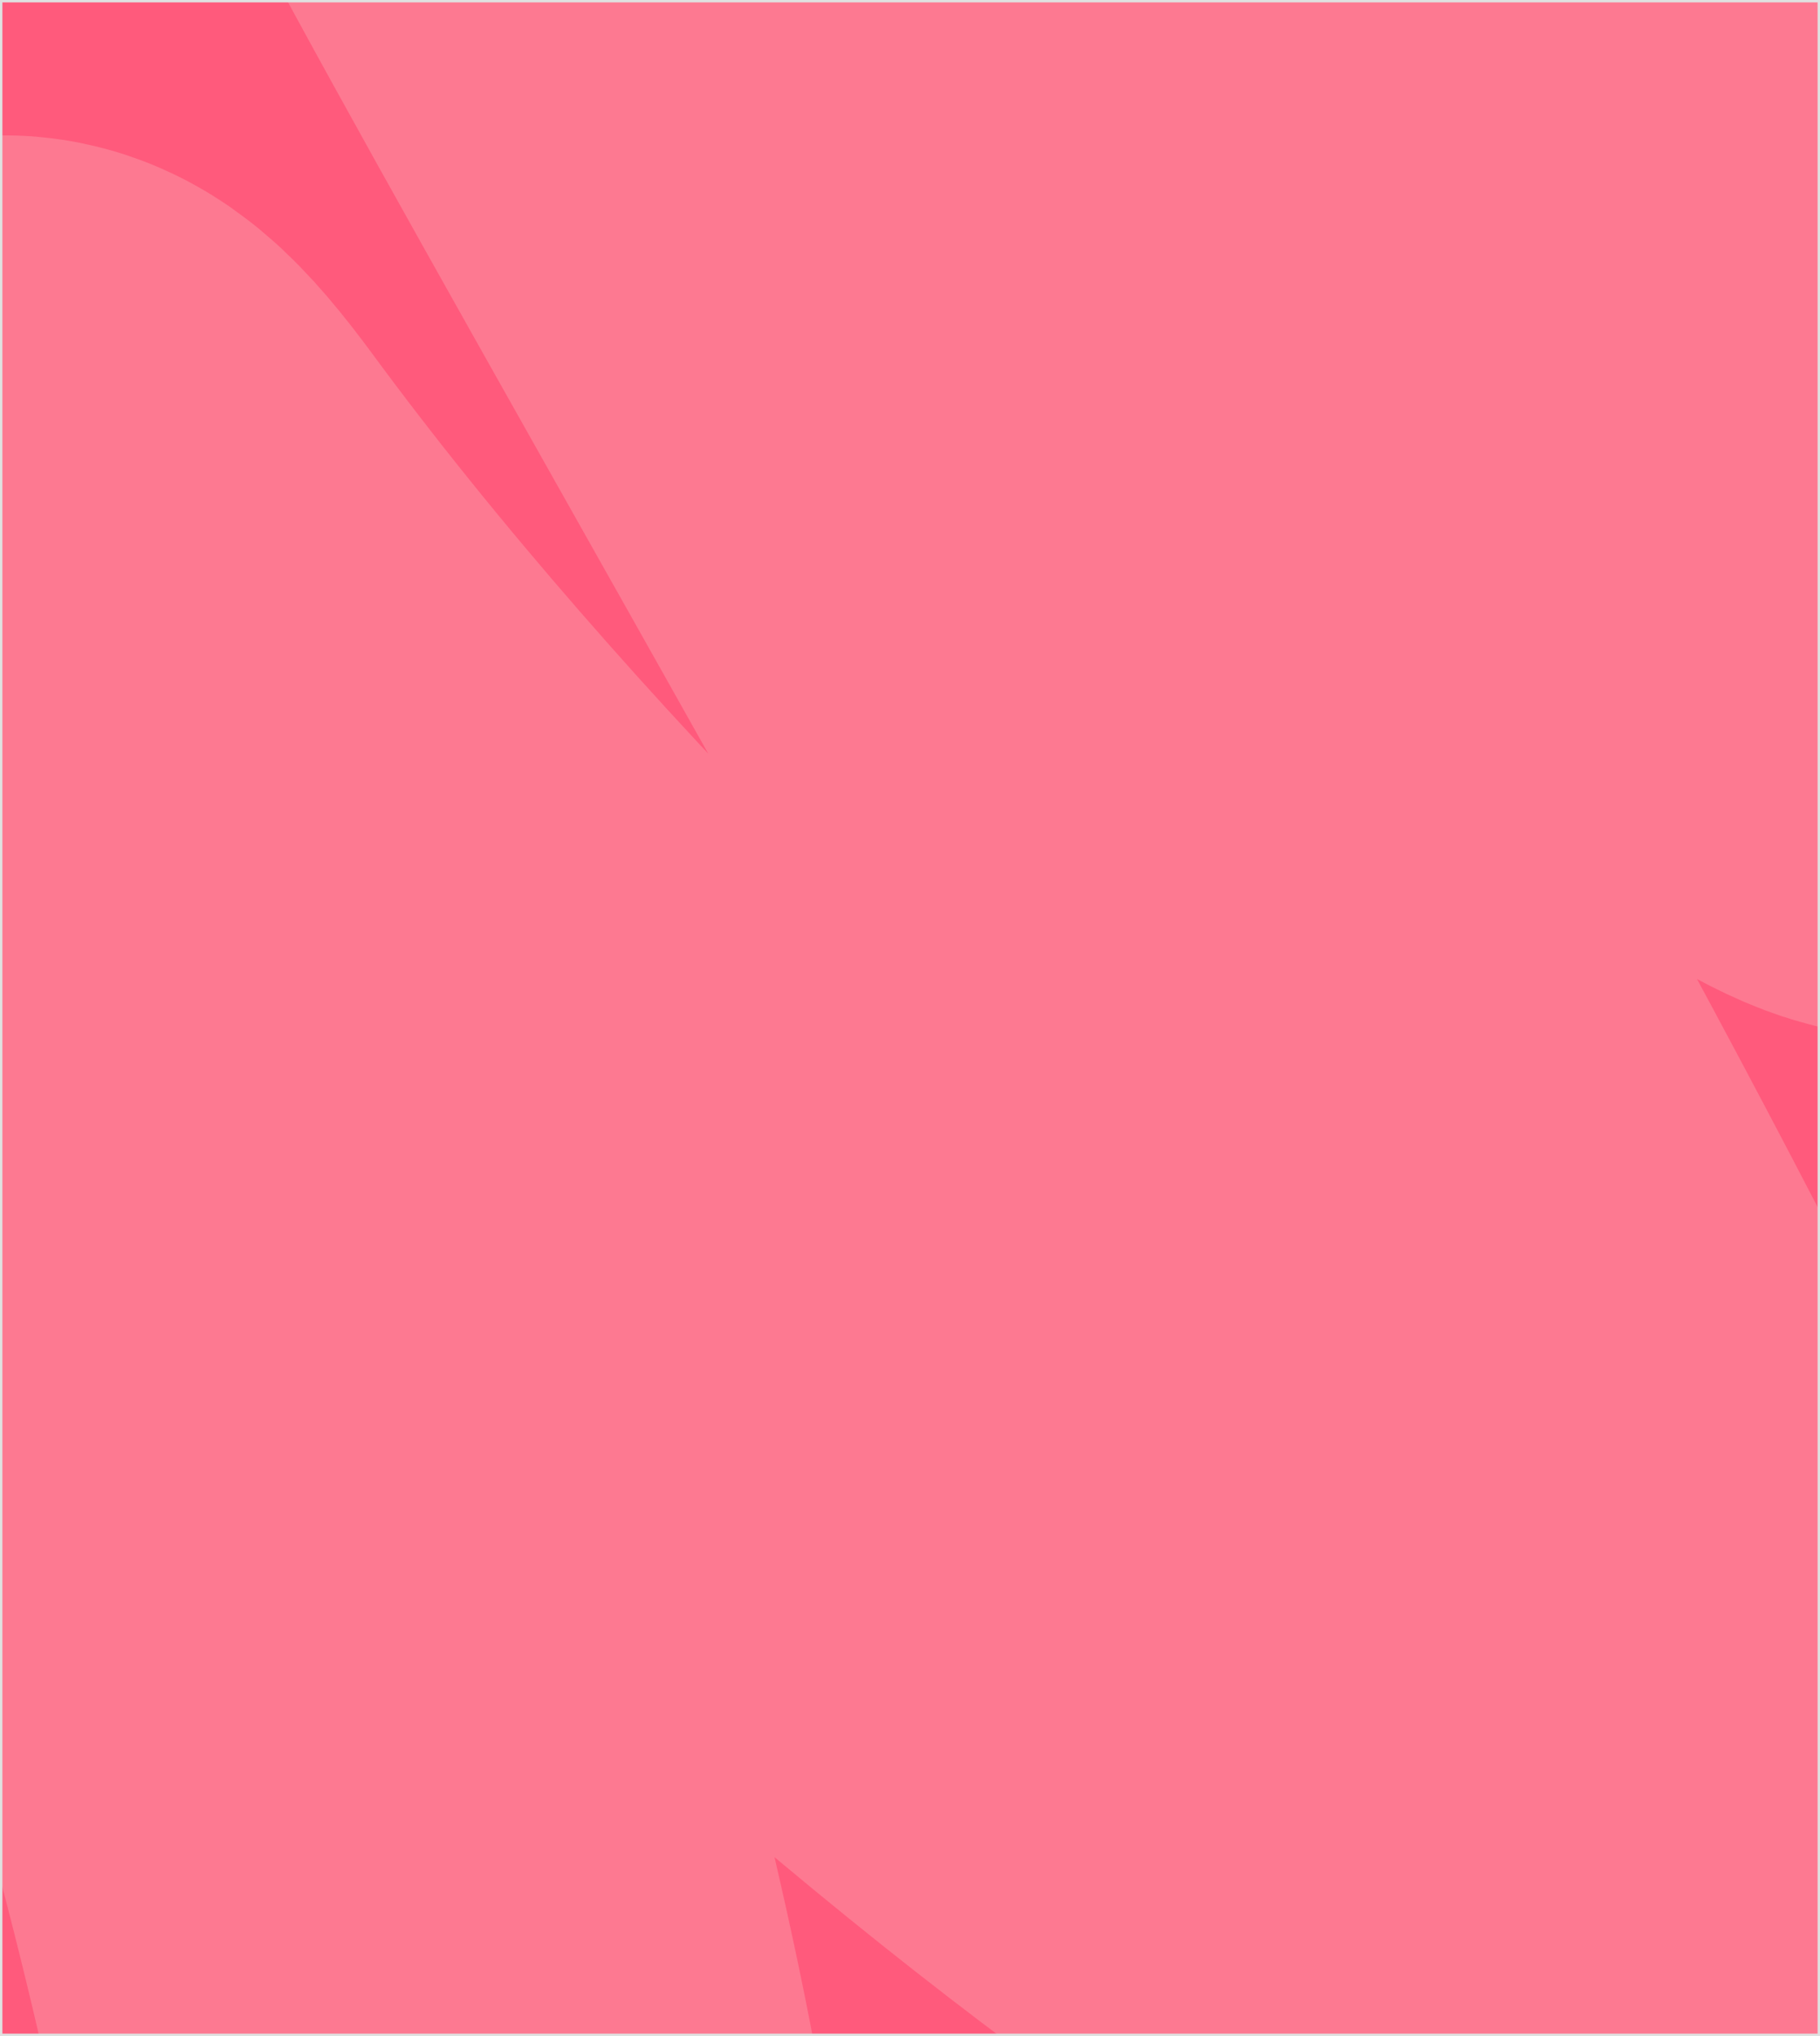 <svg width="760" height="850" viewBox="0 0 760 850" fill="none" xmlns="http://www.w3.org/2000/svg">
<rect x="0" y="0" width="760" height="850" fill="#333333" stroke="none"/>
<g clip-path="url(#clip0_414_1038)">
<rect width="760" height="850" fill="#FF5A7C"/>
<path opacity="0.2" d="M333.701 -479C354.534 -445.111 593.389 18.885 772 229.717C950.611 440.55 256.756 -147.89 215.368 -170.39C173.979 -192.89 729.555 716.111 716.499 810C703.444 903.889 257 552.5 28.501 241.717C-114.803 46.81 301.999 957 178.5 1140" stroke="#F6F6EA" stroke-width="316"/>
</g>
<rect x="0.5" y="0.5" width="759" height="849" stroke="#E0E0E0"/>
<defs>
<clipPath id="clip0_414_1038">
<rect width="760" height="850" fill="white"/>
</clipPath>
</defs>
</svg>
